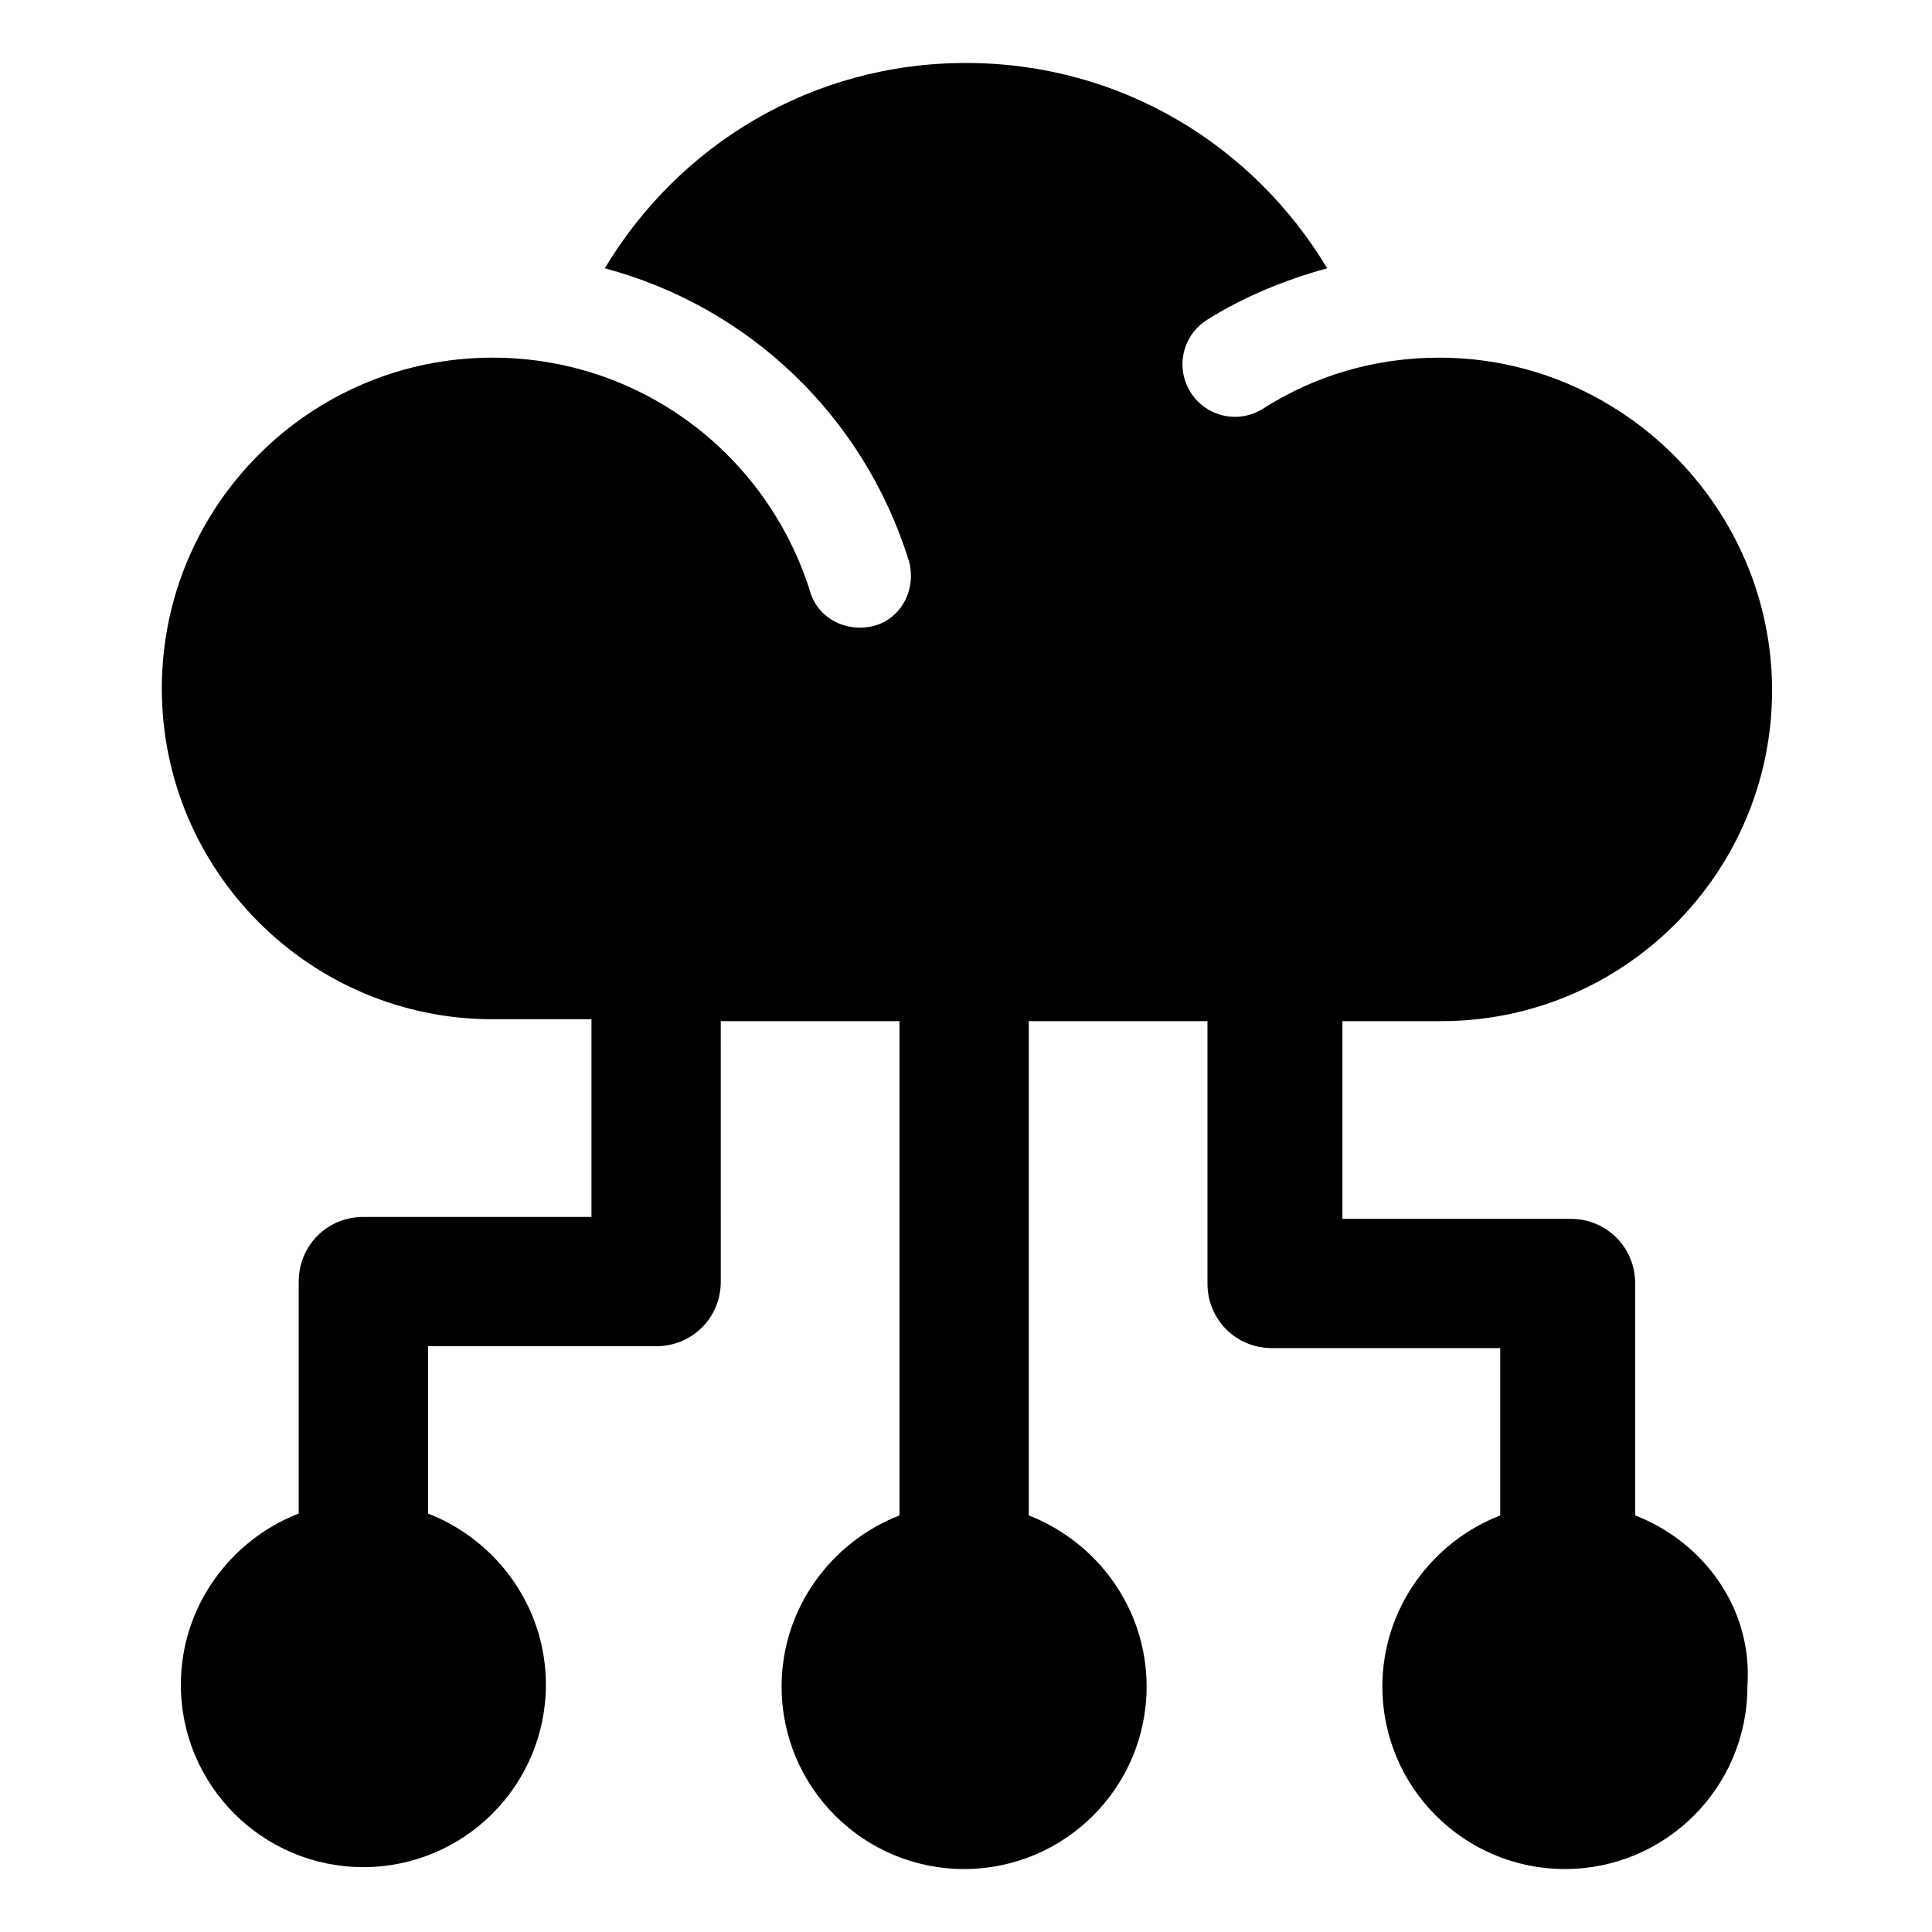 <?xml version="1.0" encoding="UTF-8"?>
<!-- The Best Svg Icon site in the world: iconSvg.co, Visit us! https://iconsvg.co -->
<svg fill="#000000" width="800px" height="800px" version="1.1" viewBox="144 144 512 512" xmlns="http://www.w3.org/2000/svg">
 <path d="m577.34 545.6v-61.465c0-9.574-7.559-17.129-17.129-17.129h-60.457v-52.395h26.199c48.367 0 87.664-39.297 87.664-87.664-0.004-48.363-39.805-88.164-88.172-88.164-16.625 0-32.746 4.535-46.855 13.602-6.551 4.031-15.113 2.016-19.145-4.535-4.031-6.551-2.016-15.113 4.535-19.145 9.574-6.047 20.656-10.578 31.738-13.602-19.645-32.75-54.91-54.414-95.719-54.414s-76.074 21.664-95.723 54.41c37.785 10.078 68.52 38.793 80.609 77.586 2.016 7.559-2.016 15.113-9.07 17.129-7.559 2.016-15.113-2.016-17.129-9.07-11.59-36.773-45.344-61.961-84.137-61.961-48.367 0-87.664 39.297-87.664 87.664 0 48.367 39.297 87.664 87.664 87.664h26.199v52.395h-60.457c-9.574 0-17.129 7.559-17.129 17.129v61.465c-18.137 7.055-31.234 24.688-31.234 45.344 0 26.703 21.664 48.367 48.367 48.367s48.367-21.664 48.367-48.367c0-20.656-13.098-38.289-31.234-45.344v-44.336h60.457c9.574 0 17.129-7.559 17.129-17.129l-0.008-69.023h47.359v130.99c-18.137 7.055-31.234 24.688-31.234 45.344 0 26.703 21.664 48.367 48.367 48.367s48.367-21.664 48.367-48.367c0-20.656-13.098-38.289-31.234-45.344v-130.99h47.359v69.527c0 9.574 7.559 17.129 17.129 17.129h60.457v44.336c-18.137 7.055-31.234 24.688-31.234 45.344 0 26.703 21.664 48.367 48.367 48.367 26.703 0 48.367-21.664 48.367-48.367 1.496-20.66-11.602-38.293-29.738-45.348z"/>
</svg>